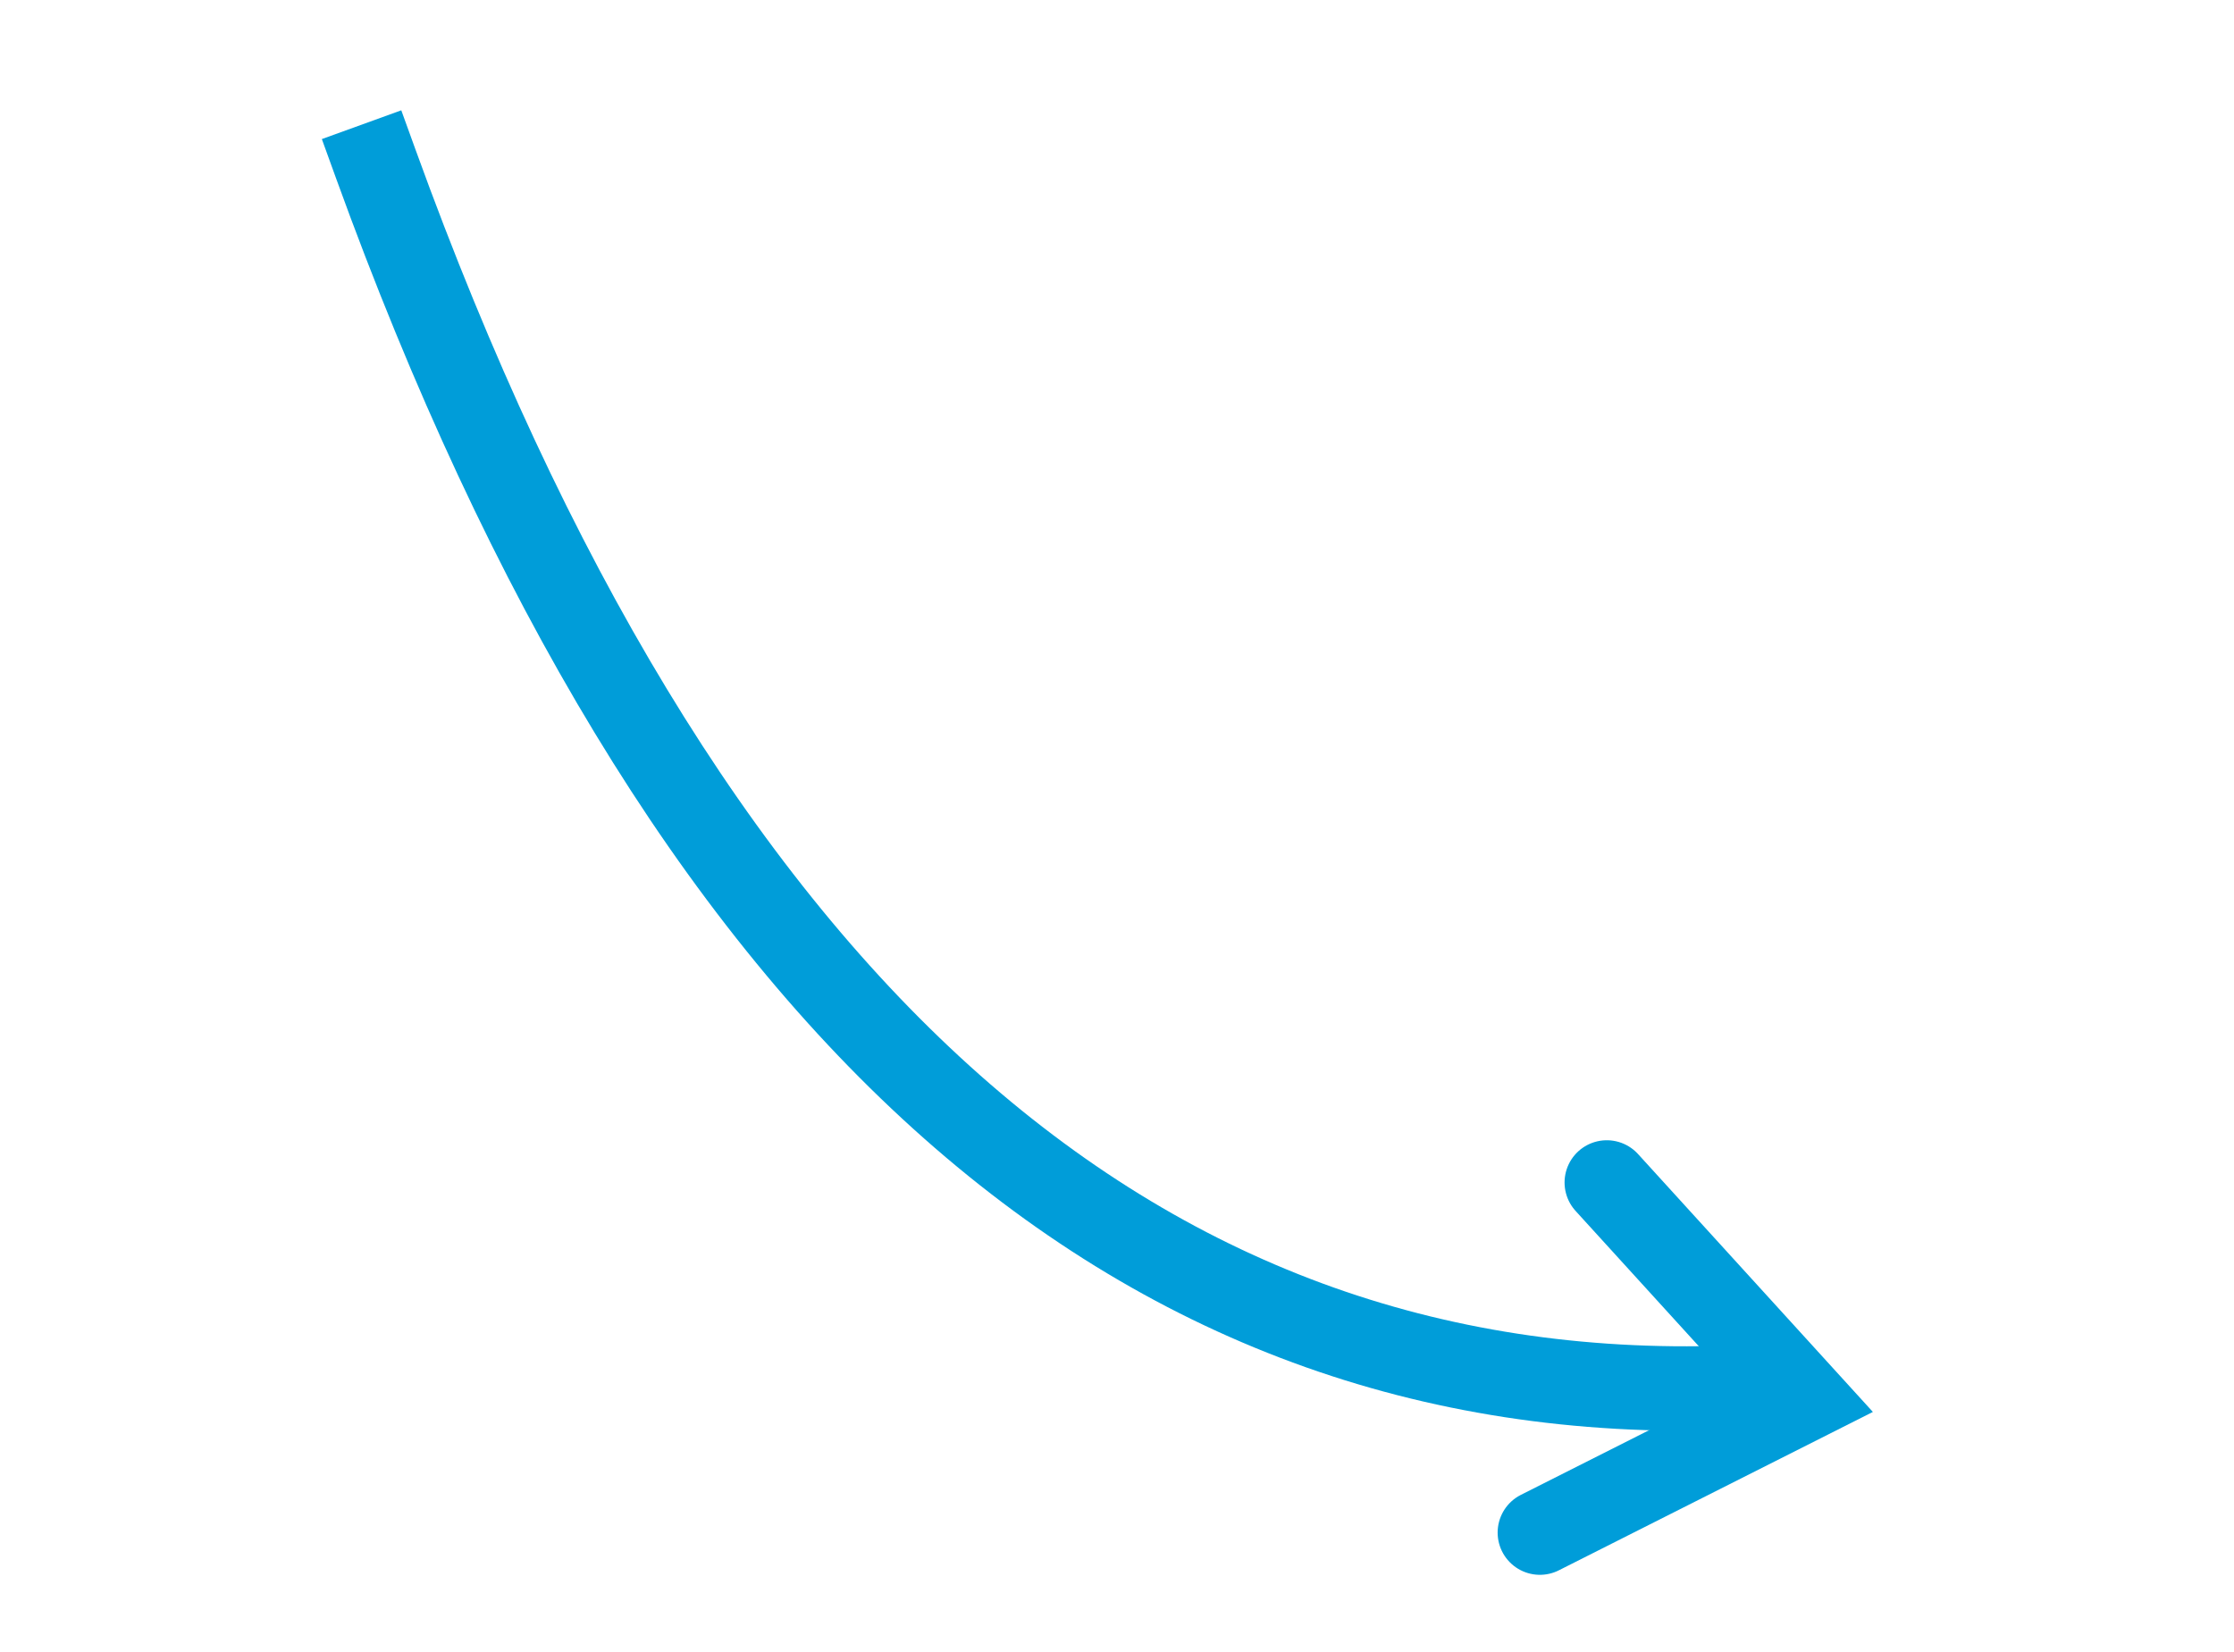 <svg xmlns="http://www.w3.org/2000/svg" width="238" height="176" viewBox="0 0 238 176" fill="none"><g clip-path="url(#clip0_663_2)"><path d="M40.052 17.518C72.306 106.57 120.392 150.081 184.177 147.872" stroke="#009DD9" stroke-width="9" stroke-linecap="square"></path><path d="M171.181 125.996L192.212 149.095L164.051 163.301" stroke="#009DD9" stroke-width="9" stroke-linecap="round"></path></g><defs><clipPath id="clip0_663_2"><rect width="238" height="176" fill="white"></rect></clipPath></defs></svg>